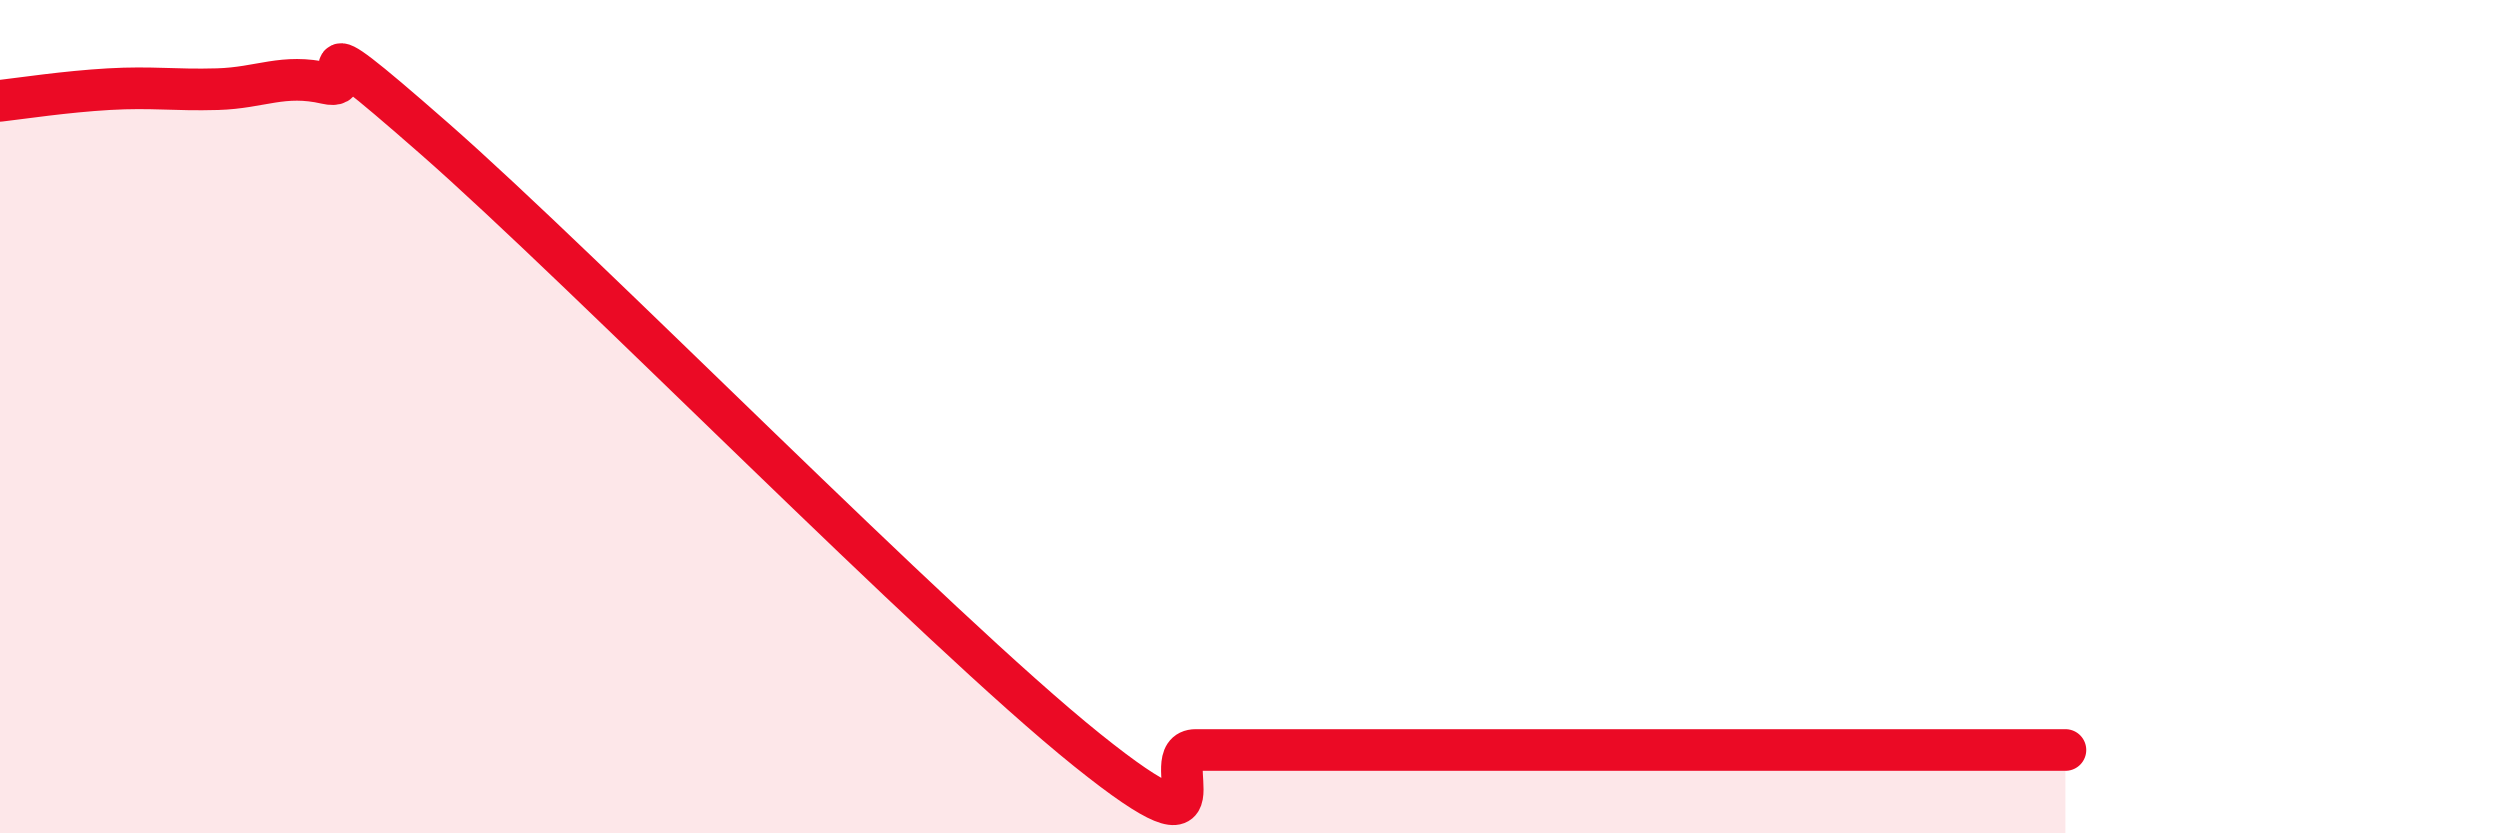 
    <svg width="60" height="20" viewBox="0 0 60 20" xmlns="http://www.w3.org/2000/svg">
      <path
        d="M 0,2.42 C 0.52,2.36 1.57,2.2 2.61,2.14 C 3.65,2.08 4.18,2.17 5.22,2.14 C 6.26,2.11 6.79,1.76 7.83,2 C 8.87,2.24 6.78,0.13 10.43,3.33 C 14.08,6.53 22.44,15.07 26.09,18 C 29.74,20.93 27.66,18 28.7,18 C 29.74,18 30.26,18 31.3,18 C 32.34,18 32.87,18 33.91,18 C 34.95,18 35.48,18 36.52,18 C 37.56,18 38.09,18 39.13,18 C 40.17,18 40.7,18 41.74,18 C 42.78,18 43.31,18 44.35,18 C 45.39,18 45.92,18 46.96,18 C 48,18 49.05,18 49.57,18L49.57 20L0 20Z"
        fill="#EB0A25"
        opacity="0.1"
        stroke-linecap="round"
        stroke-linejoin="round"
      />
      <path
        d="M 0,2.42 C 0.52,2.36 1.57,2.2 2.61,2.14 C 3.65,2.08 4.18,2.17 5.22,2.14 C 6.26,2.11 6.79,1.76 7.83,2 C 8.87,2.24 6.78,0.13 10.43,3.33 C 14.08,6.53 22.44,15.07 26.09,18 C 29.74,20.93 27.66,18 28.7,18 C 29.74,18 30.26,18 31.3,18 C 32.34,18 32.87,18 33.91,18 C 34.95,18 35.48,18 36.52,18 C 37.56,18 38.09,18 39.13,18 C 40.17,18 40.7,18 41.74,18 C 42.78,18 43.31,18 44.35,18 C 45.39,18 45.92,18 46.96,18 C 48,18 49.05,18 49.57,18"
        stroke="#EB0A25"
        stroke-width="1"
        fill="none"
        stroke-linecap="round"
        stroke-linejoin="round"
      />
    </svg>
  